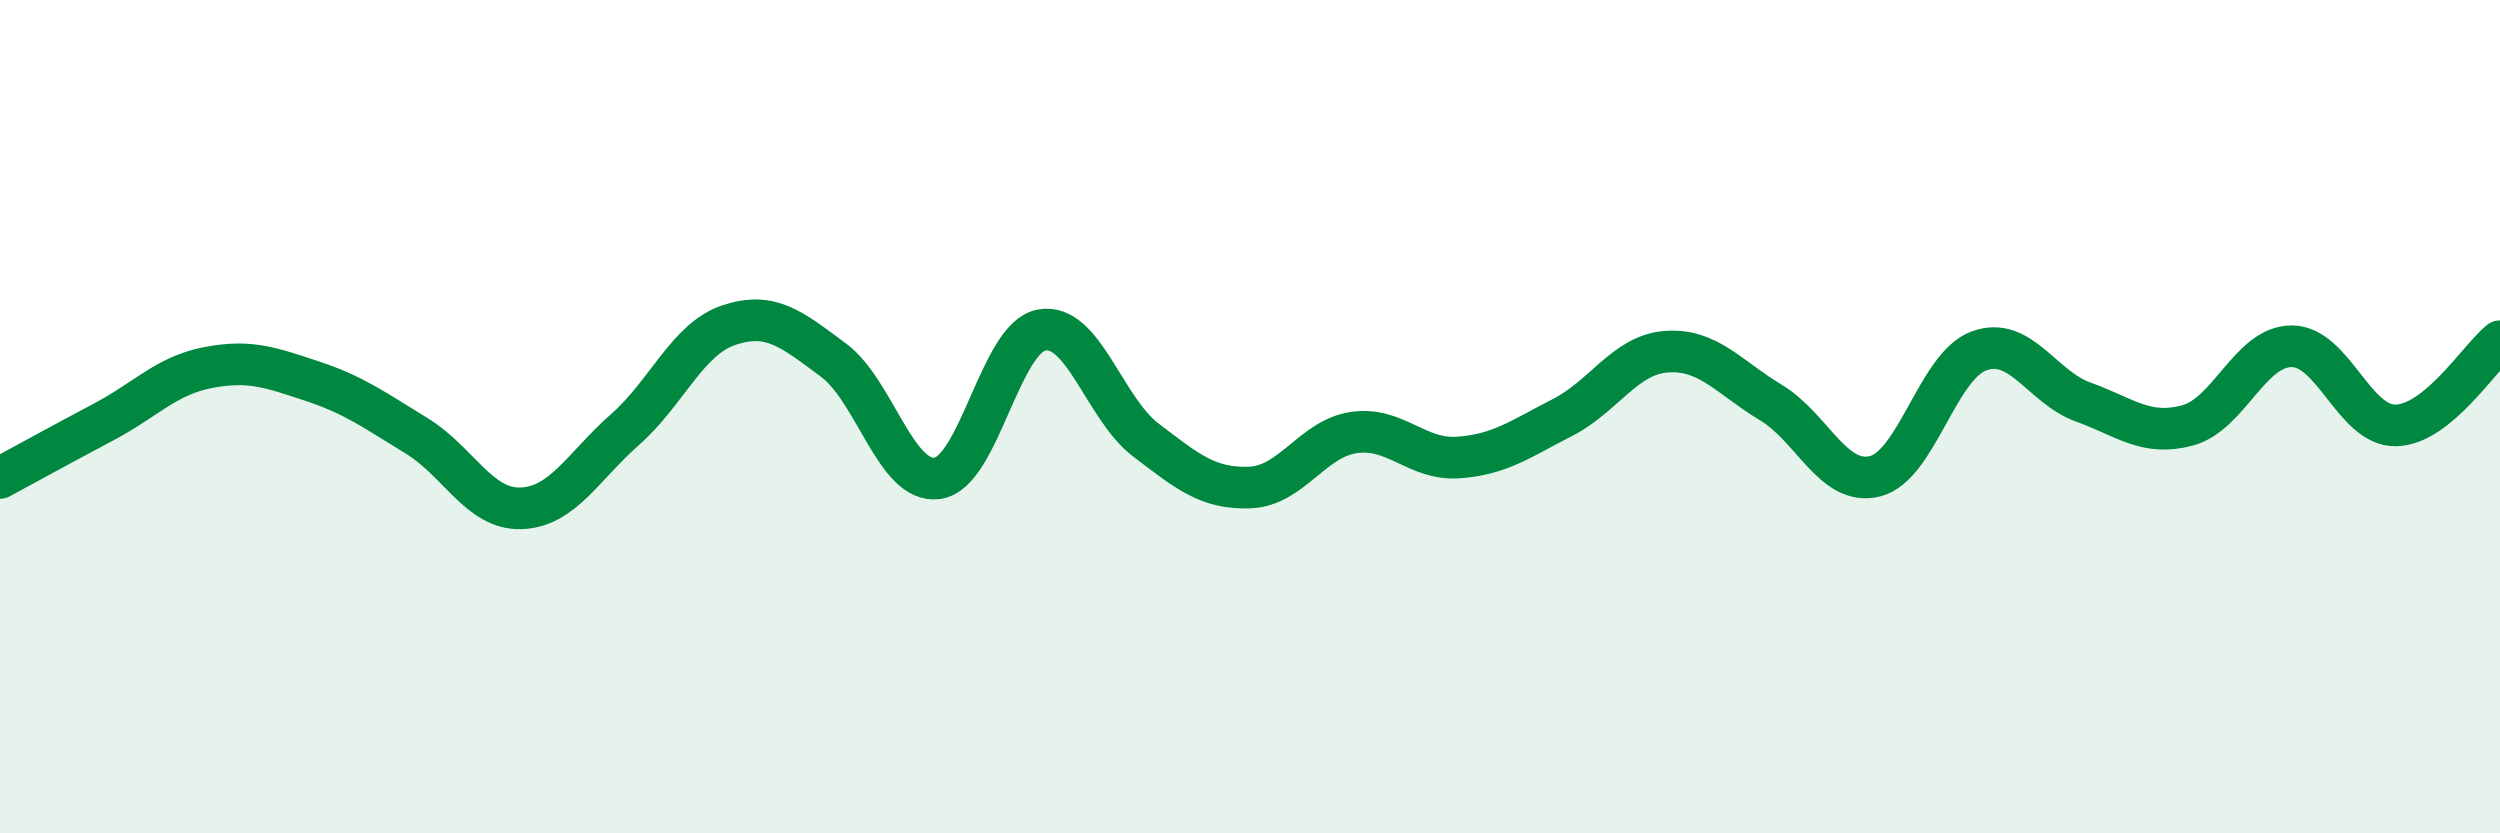 
    <svg width="60" height="20" viewBox="0 0 60 20" xmlns="http://www.w3.org/2000/svg">
      <path
        d="M 0,11.47 C 0.5,11.2 1.5,10.65 2.5,10.12 C 3.5,9.59 4,9.01 5,8.82 C 6,8.63 6.5,8.82 7.5,9.15 C 8.5,9.48 9,9.85 10,10.46 C 11,11.07 11.5,12.23 12.5,12.2 C 13.5,12.17 14,11.19 15,10.31 C 16,9.43 16.5,8.13 17.5,7.8 C 18.5,7.47 19,7.9 20,8.64 C 21,9.38 21.5,11.62 22.5,11.48 C 23.5,11.34 24,8.1 25,7.92 C 26,7.74 26.5,9.8 27.5,10.56 C 28.5,11.32 29,11.74 30,11.7 C 31,11.66 31.5,10.52 32.5,10.38 C 33.5,10.24 34,11.05 35,10.98 C 36,10.91 36.5,10.53 37.5,10.02 C 38.5,9.51 39,8.51 40,8.44 C 41,8.37 41.5,9.06 42.5,9.66 C 43.5,10.26 44,11.68 45,11.43 C 46,11.18 46.5,8.78 47.5,8.42 C 48.5,8.06 49,9.29 50,9.65 C 51,10.01 51.5,10.48 52.5,10.21 C 53.5,9.94 54,8.31 55,8.31 C 56,8.31 56.5,10.23 57.5,10.21 C 58.5,10.19 59.5,8.59 60,8.19L60 20L0 20Z"
        fill="#008740"
        opacity="0.1"
        stroke-linecap="round"
        stroke-linejoin="round"
      />
      <path
        d="M 0,11.47 C 0.5,11.2 1.5,10.65 2.5,10.12 C 3.5,9.59 4,9.01 5,8.82 C 6,8.63 6.5,8.82 7.5,9.15 C 8.5,9.48 9,9.85 10,10.46 C 11,11.07 11.5,12.23 12.5,12.2 C 13.5,12.17 14,11.19 15,10.31 C 16,9.43 16.5,8.13 17.5,7.8 C 18.5,7.47 19,7.9 20,8.64 C 21,9.38 21.5,11.62 22.5,11.48 C 23.5,11.34 24,8.1 25,7.92 C 26,7.74 26.5,9.8 27.5,10.56 C 28.5,11.32 29,11.74 30,11.7 C 31,11.66 31.5,10.52 32.5,10.38 C 33.5,10.24 34,11.05 35,10.98 C 36,10.91 36.5,10.53 37.5,10.02 C 38.5,9.51 39,8.51 40,8.44 C 41,8.37 41.5,9.06 42.5,9.66 C 43.5,10.26 44,11.68 45,11.43 C 46,11.18 46.5,8.78 47.5,8.42 C 48.5,8.06 49,9.29 50,9.65 C 51,10.01 51.5,10.48 52.5,10.21 C 53.5,9.94 54,8.31 55,8.31 C 56,8.31 56.5,10.23 57.5,10.21 C 58.5,10.19 59.5,8.59 60,8.19"
        stroke="#008740"
        stroke-width="1"
        fill="none"
        stroke-linecap="round"
        stroke-linejoin="round"
      />
    </svg>
  